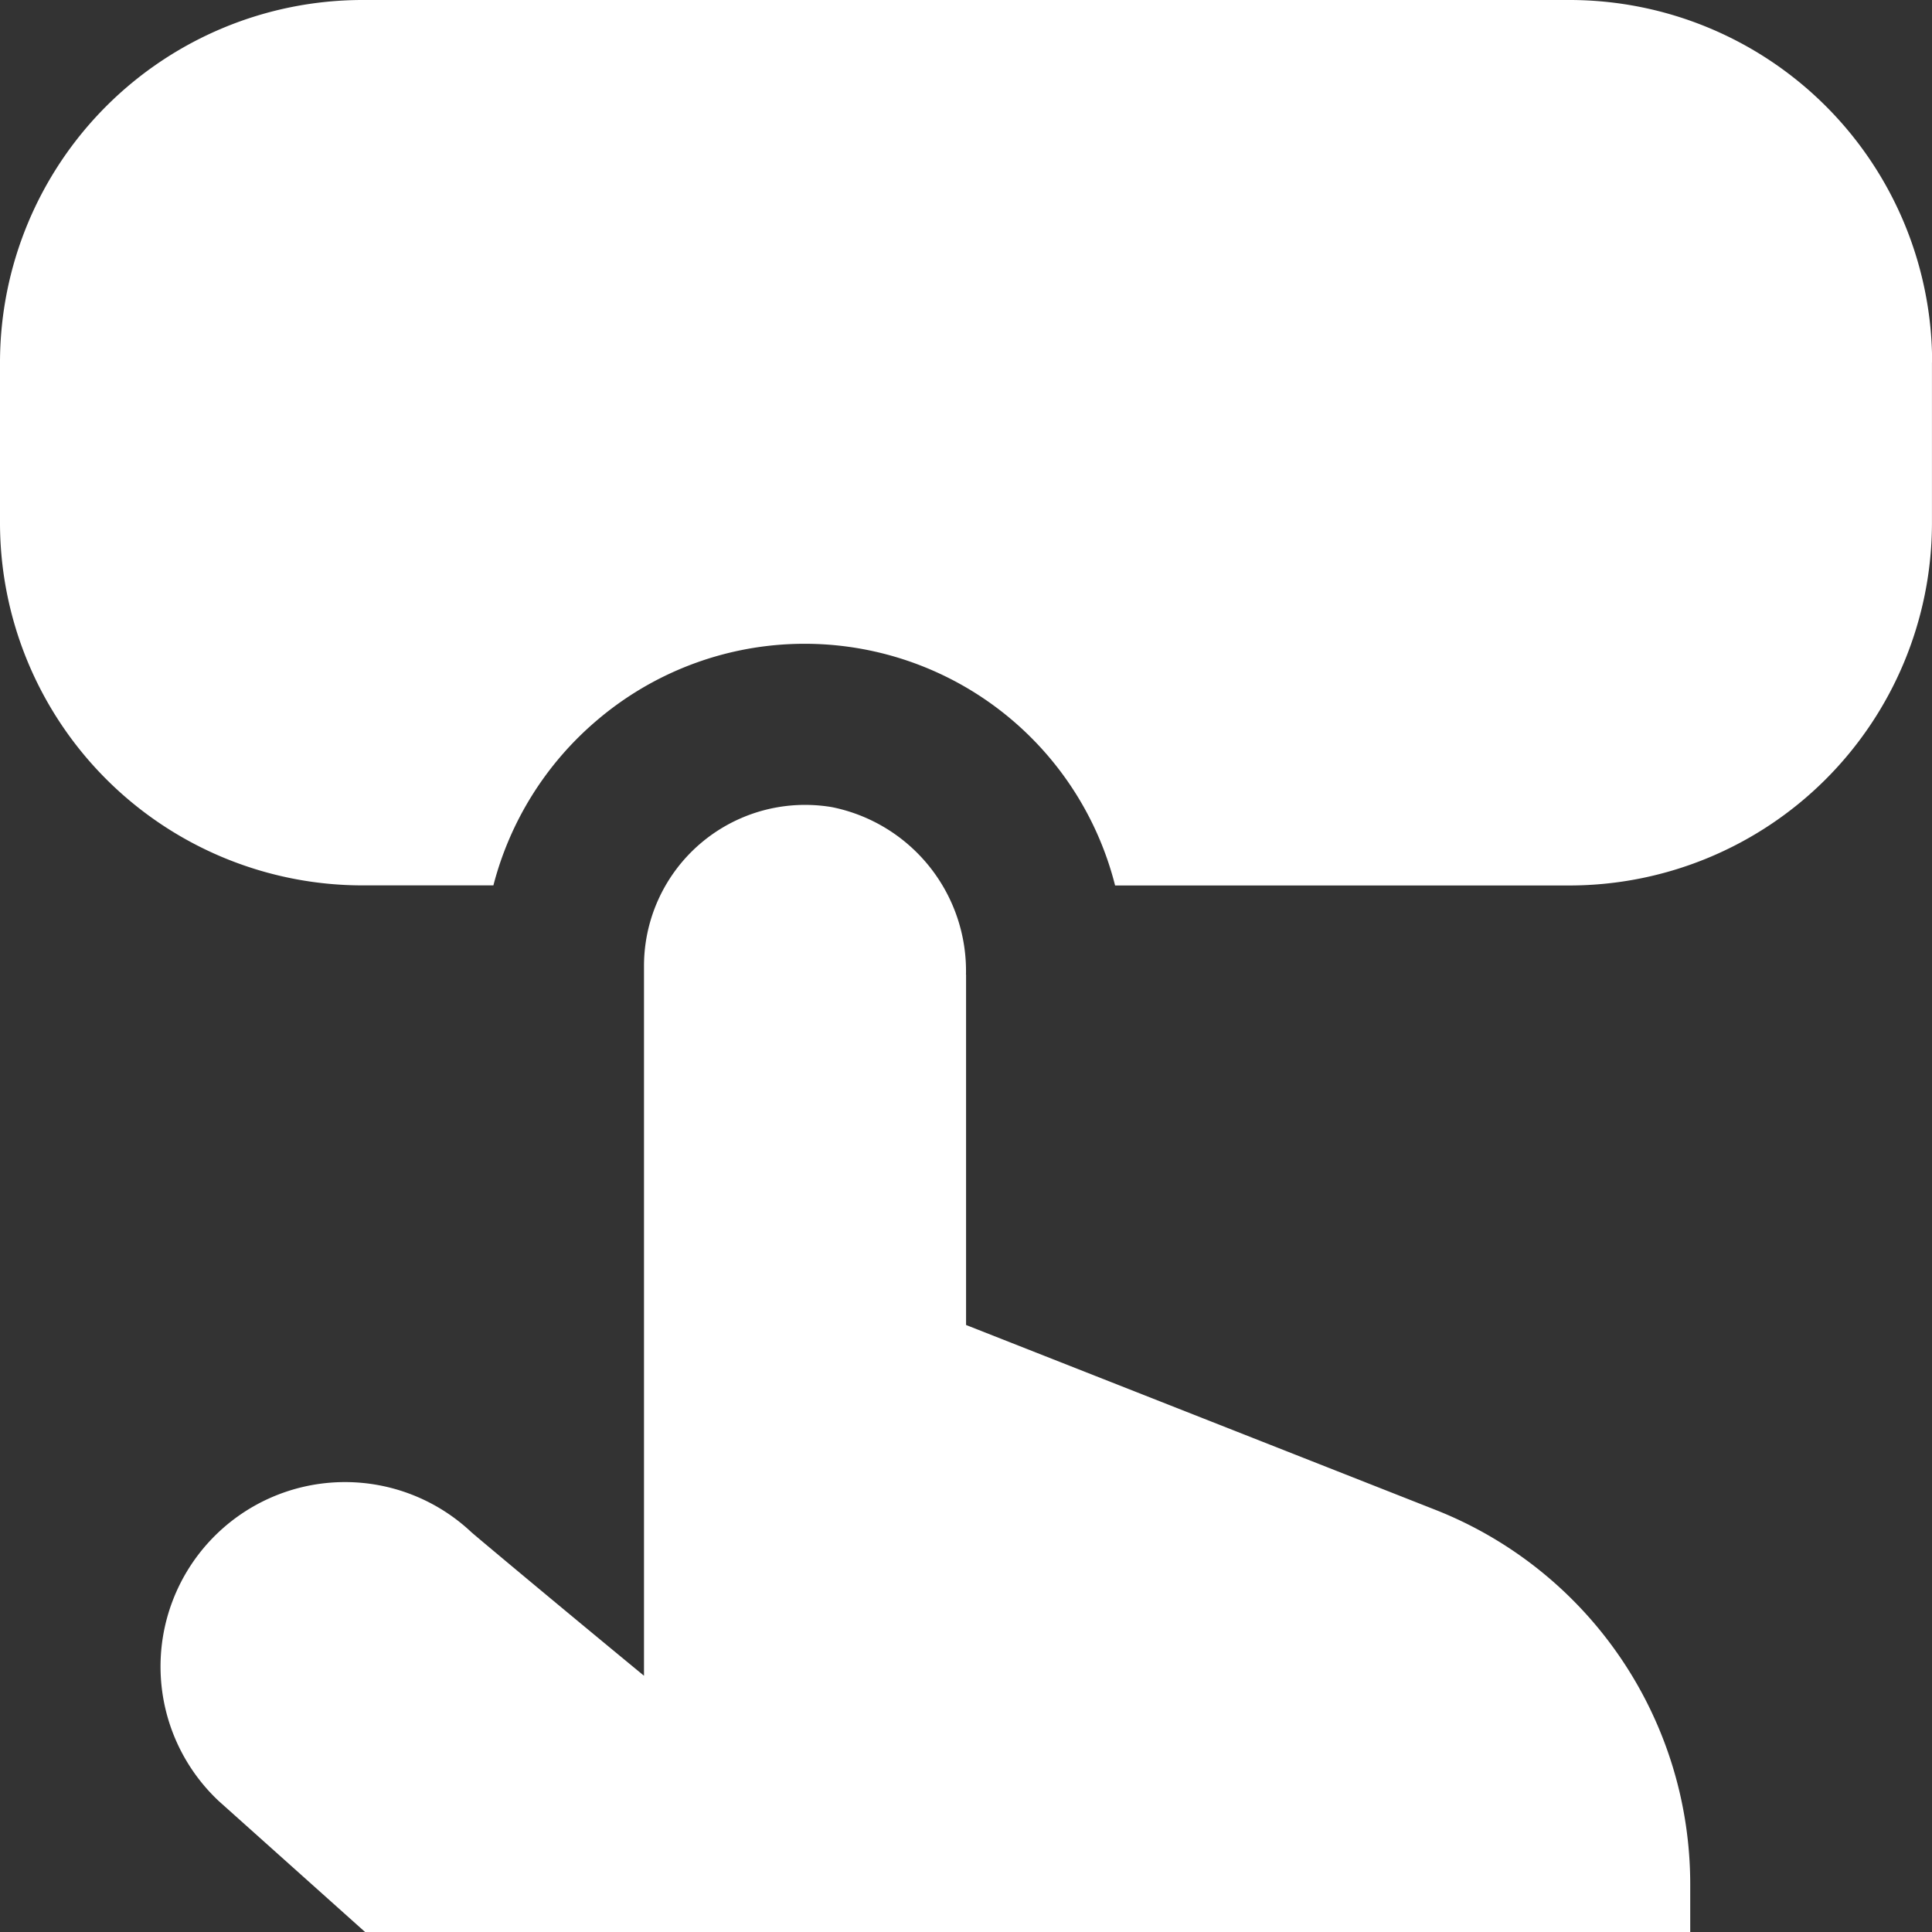 <svg xmlns="http://www.w3.org/2000/svg" width="44.181" height="44.181" viewBox="0 0 44.181 44.181">
  <rect x="0" y="0" width="44.181" height="44.181" fill="#333333" stroke="none"/>
  <path id="subscription-alt" d="M22.09,22.287a3.82,3.82,0,0,0-3.063-3.829,3.684,3.684,0,0,0-4.3,3.632V38.321c-1.981-1.631-3.886-3.225-3.949-3.284A4.217,4.217,0,0,0,5,41.184l3.352,3h30.3V43.089a9.2,9.2,0,0,0-5.837-8.566L22.092,30.3V22.287Zm22.09-14v3.682A8.294,8.294,0,0,1,35.9,20.249H25.5a7.322,7.322,0,0,0-11.857-3.77,7.368,7.368,0,0,0-2.36,3.768h-3A8.294,8.294,0,0,1,0,11.964V8.282A8.294,8.294,0,0,1,8.284,0H35.9a8.294,8.294,0,0,1,8.284,8.284Z" fill="#fff"/>
</svg>
